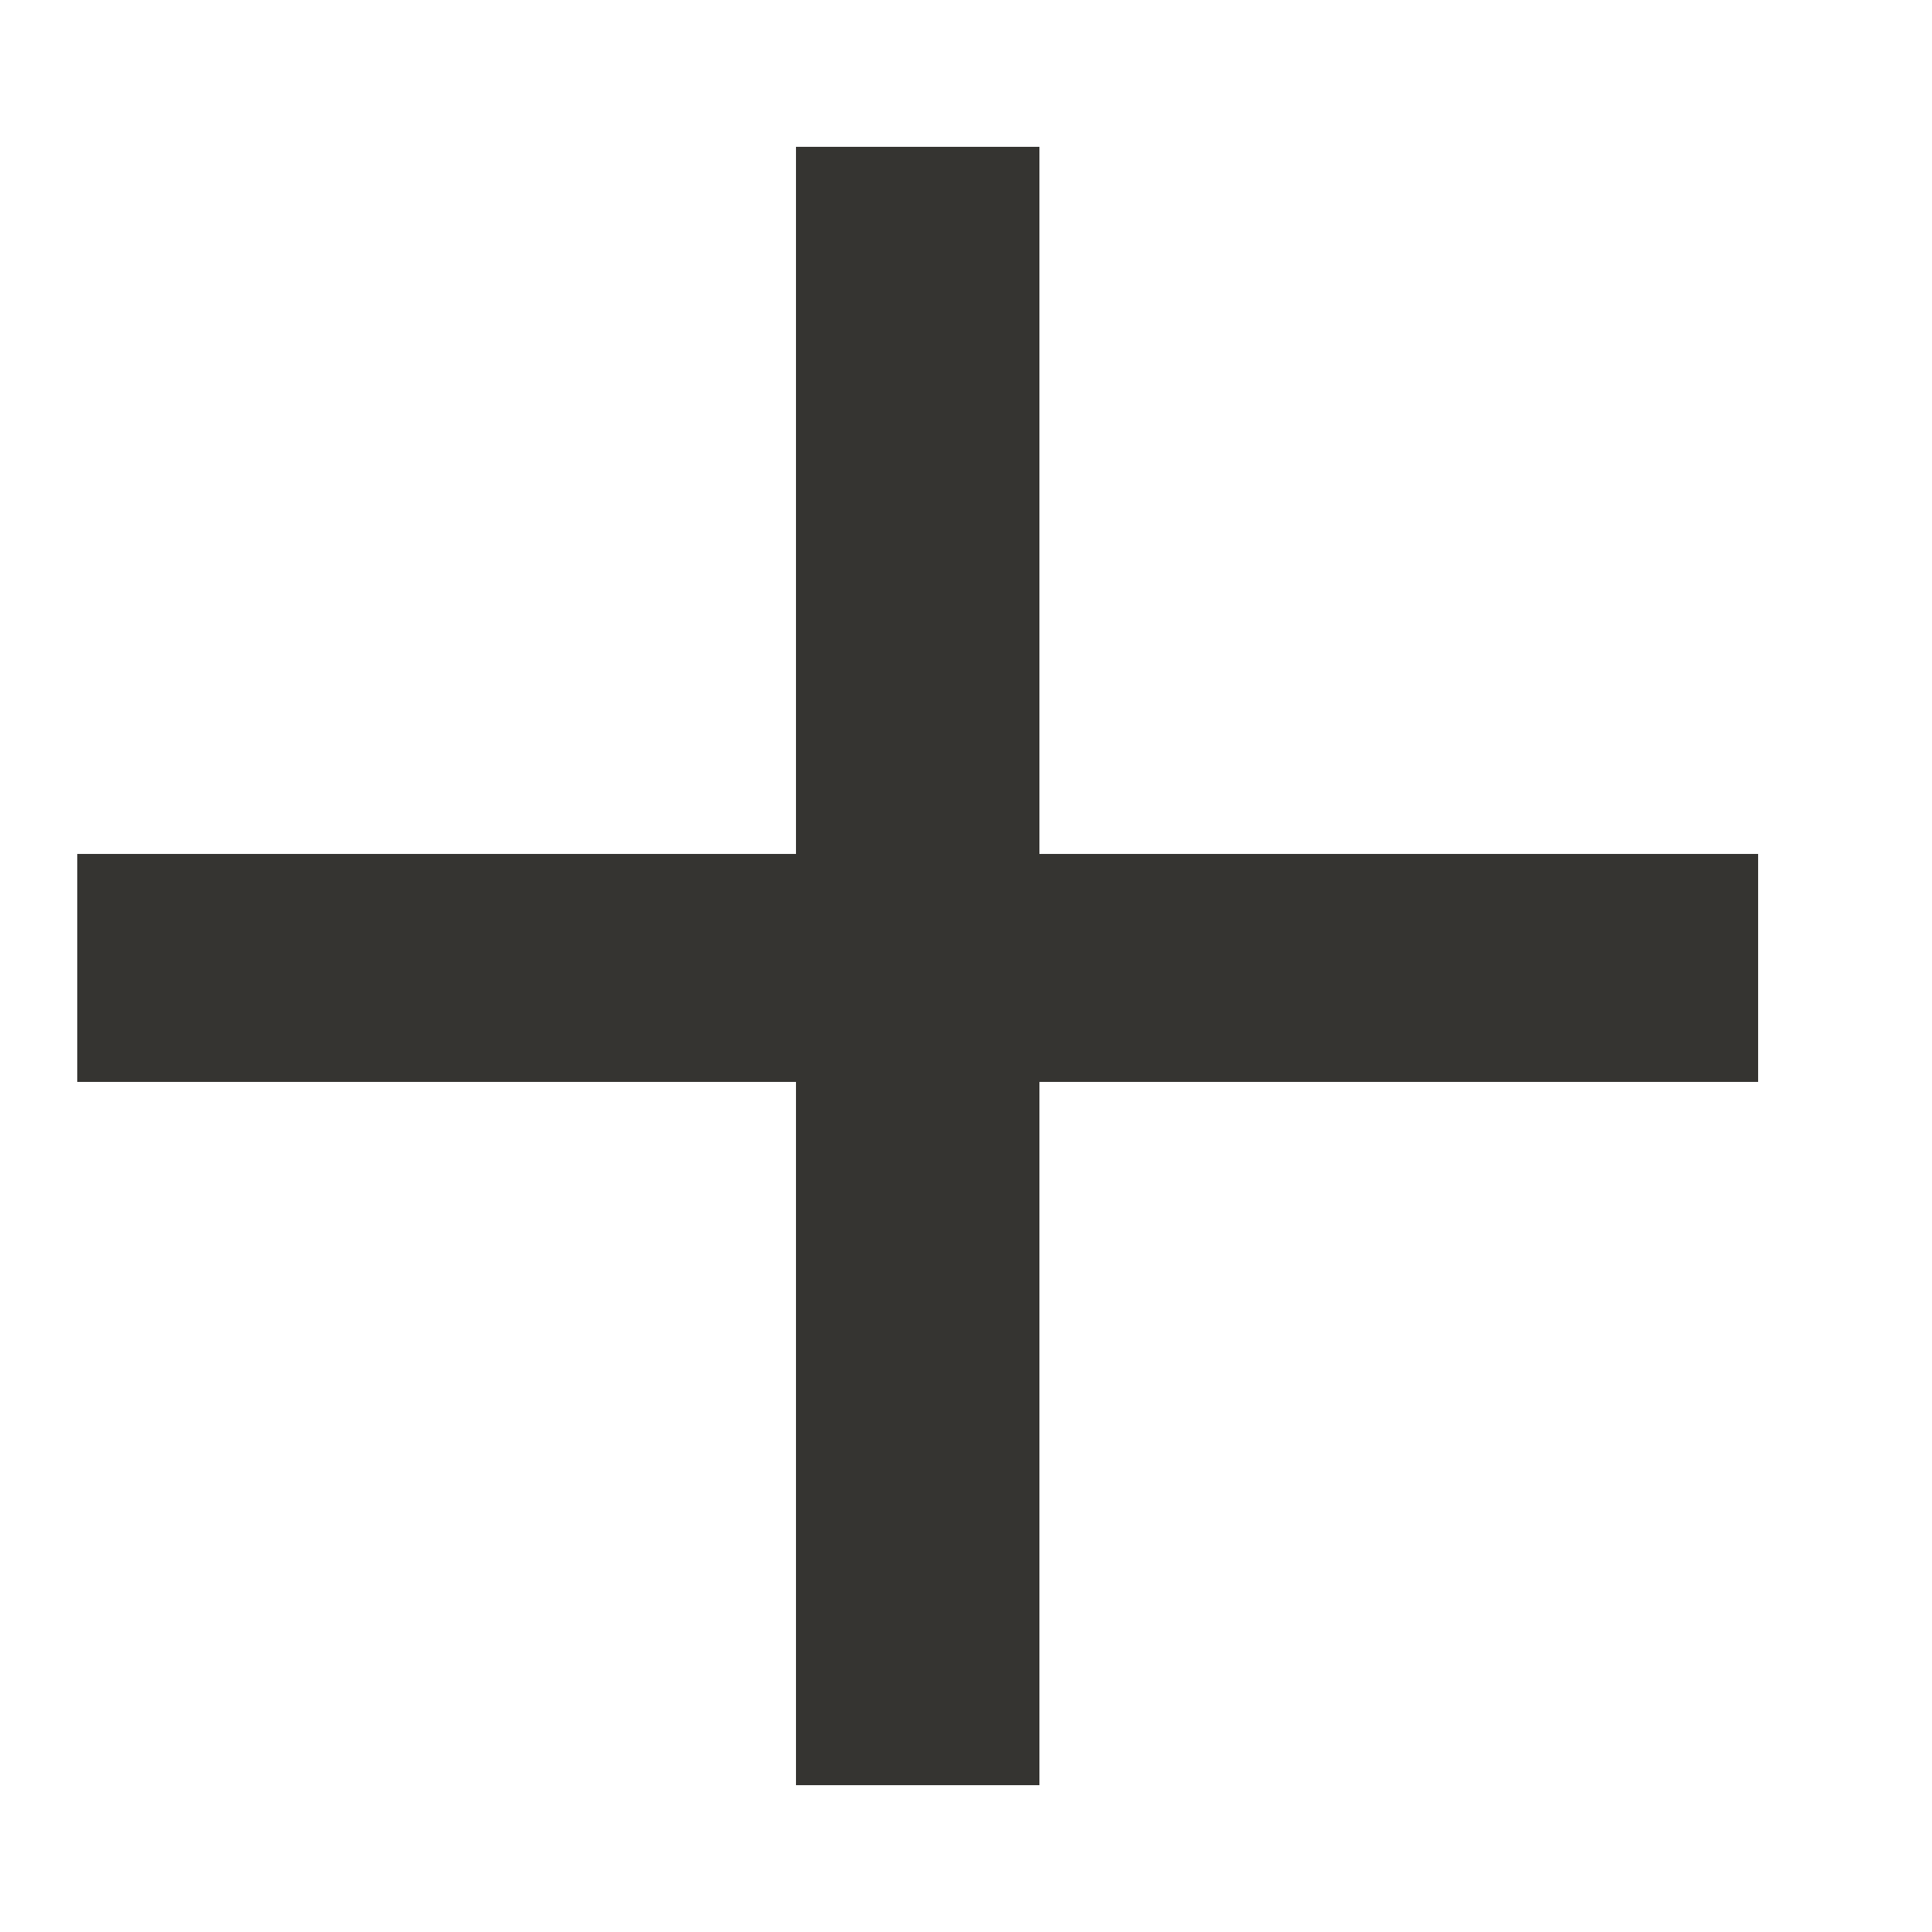 <?xml version="1.0" encoding="UTF-8"?> <svg xmlns="http://www.w3.org/2000/svg" width="10" height="10" viewBox="0 0 10 10" fill="none"><path d="M4.12 9.24V0.76H5.38V9.24H4.12ZM0.4 5.6V4.42H9.1V5.6H0.4Z" fill="#353431"></path></svg> 